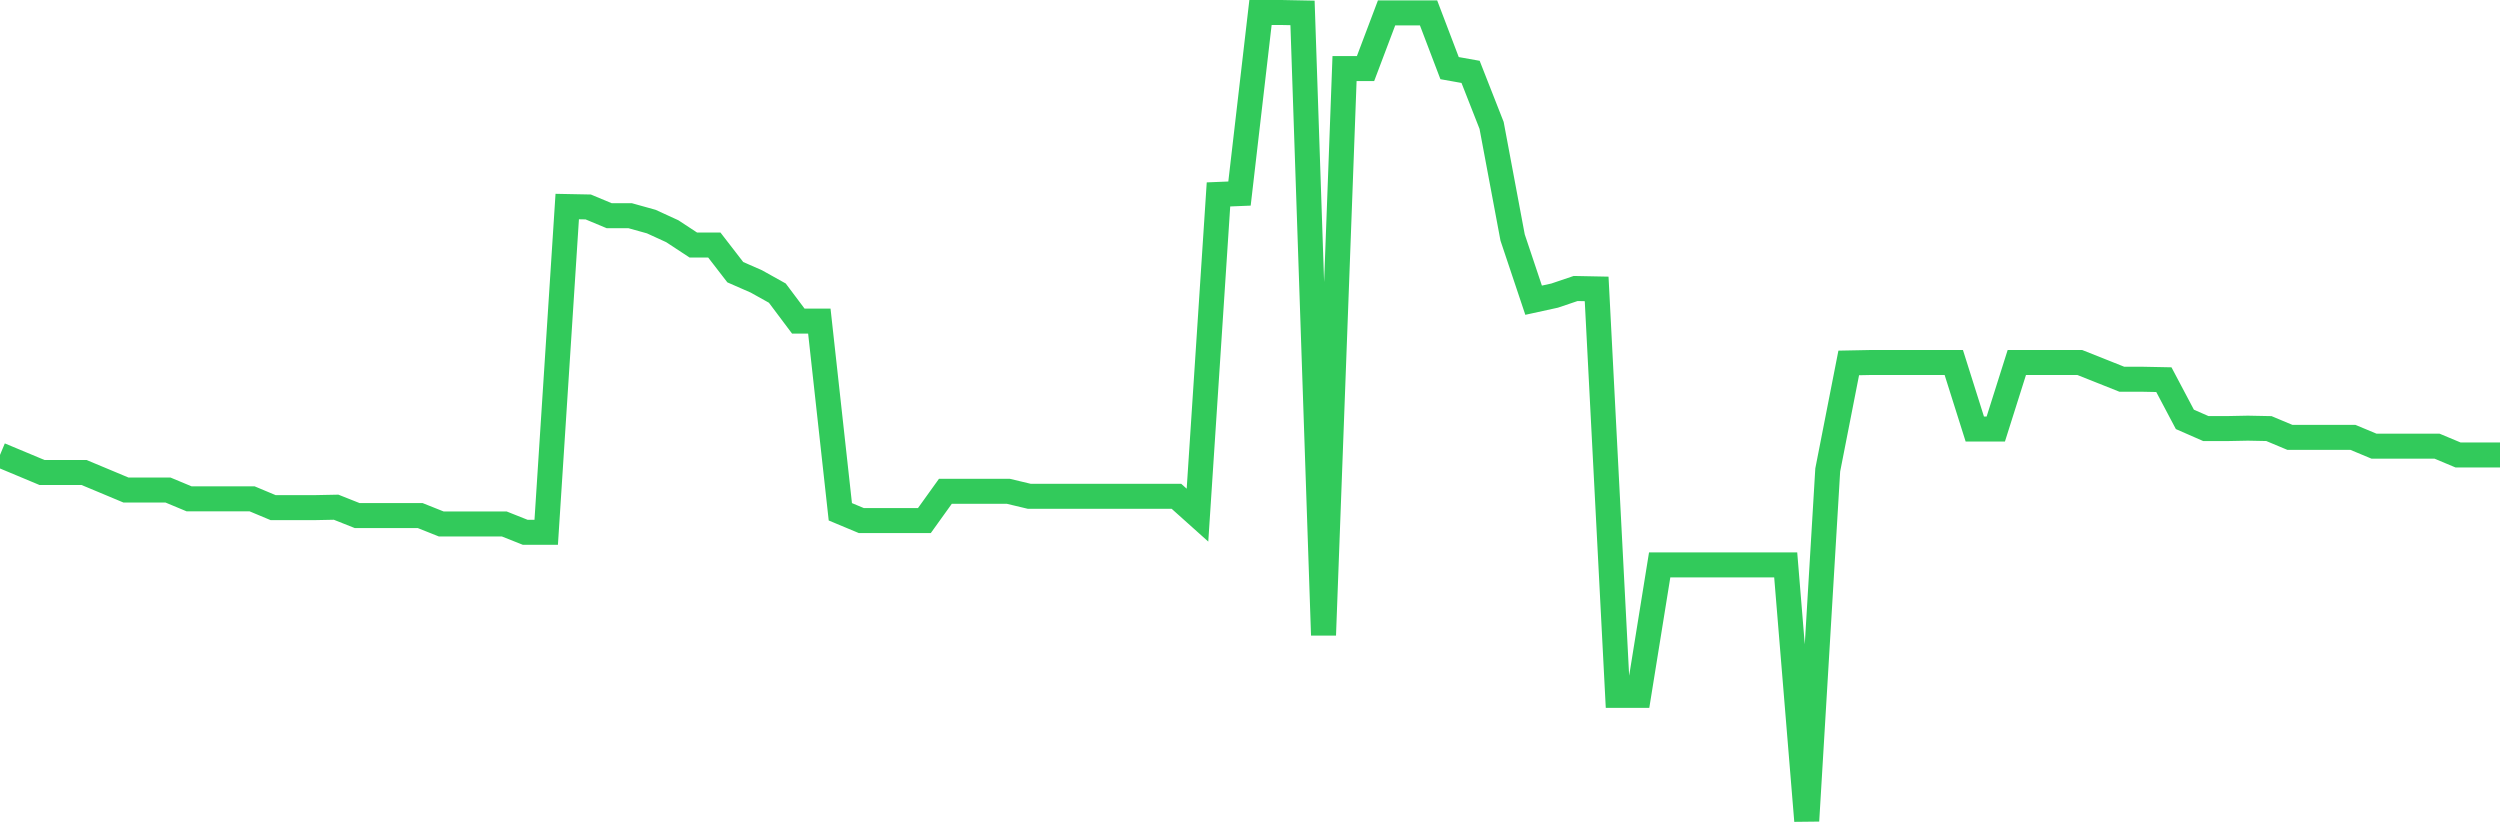 <svg
  xmlns="http://www.w3.org/2000/svg"
  xmlns:xlink="http://www.w3.org/1999/xlink"
  width="120"
  height="40"
  viewBox="0 0 120 40"
  preserveAspectRatio="none"
>
  <polyline
    points="0,21.837 1.008,22.258 2.017,22.68 3.025,22.68 4.034,22.68 5.042,23.101 6.05,23.523 7.059,23.523 8.067,23.523 9.076,23.944 10.084,23.944 11.092,23.944 12.101,23.944 13.109,24.366 14.118,24.366 15.126,24.366 16.134,24.346 17.143,24.747 18.151,24.747 19.16,24.747 20.168,24.747 21.176,25.149 22.185,25.149 23.193,25.149 24.202,25.149 25.21,25.55 26.218,25.55 27.227,9.914 28.235,9.934 29.244,10.355 30.252,10.355 31.261,10.636 32.269,11.098 33.277,11.76 34.286,11.76 35.294,13.065 36.303,13.507 37.311,14.069 38.319,15.413 39.328,15.413 40.336,24.566 41.345,24.988 42.353,24.988 43.361,24.988 44.37,24.988 45.378,23.583 46.387,23.583 47.395,23.583 48.403,23.583 49.412,23.824 50.42,23.824 51.429,23.824 52.437,23.824 53.445,23.824 54.454,23.824 55.462,23.824 56.471,23.824 57.479,24.727 58.487,9.332 59.496,9.291 60.504,0.6 61.513,0.6 62.521,0.62 63.529,30.488 64.538,3.29 65.546,3.29 66.555,0.62 67.563,0.62 68.571,0.62 69.58,3.27 70.588,3.45 71.597,6.02 72.605,11.399 73.613,14.41 74.622,14.189 75.63,13.848 76.639,13.868 77.647,33.378 78.655,33.378 79.664,27.116 80.672,27.116 81.681,27.116 82.689,27.116 83.697,27.116 84.706,27.116 85.714,27.116 86.723,39.4 87.731,22.559 88.739,17.421 89.748,17.401 90.756,17.401 91.765,17.401 92.773,17.401 93.782,17.401 94.79,20.592 95.798,20.592 96.807,17.401 97.815,17.401 98.824,17.401 99.832,17.401 100.84,17.802 101.849,18.204 102.857,18.204 103.866,18.224 104.874,20.13 105.882,20.572 106.891,20.572 107.899,20.552 108.908,20.572 109.916,20.994 110.924,20.994 111.933,20.994 112.941,20.994 113.95,21.415 114.958,21.415 115.966,21.415 116.975,21.415 117.983,21.837 118.992,21.837 120,21.837"
    fill="none"
    stroke="#32ca5b"
    stroke-width="1.2"
  >
  </polyline>
</svg>